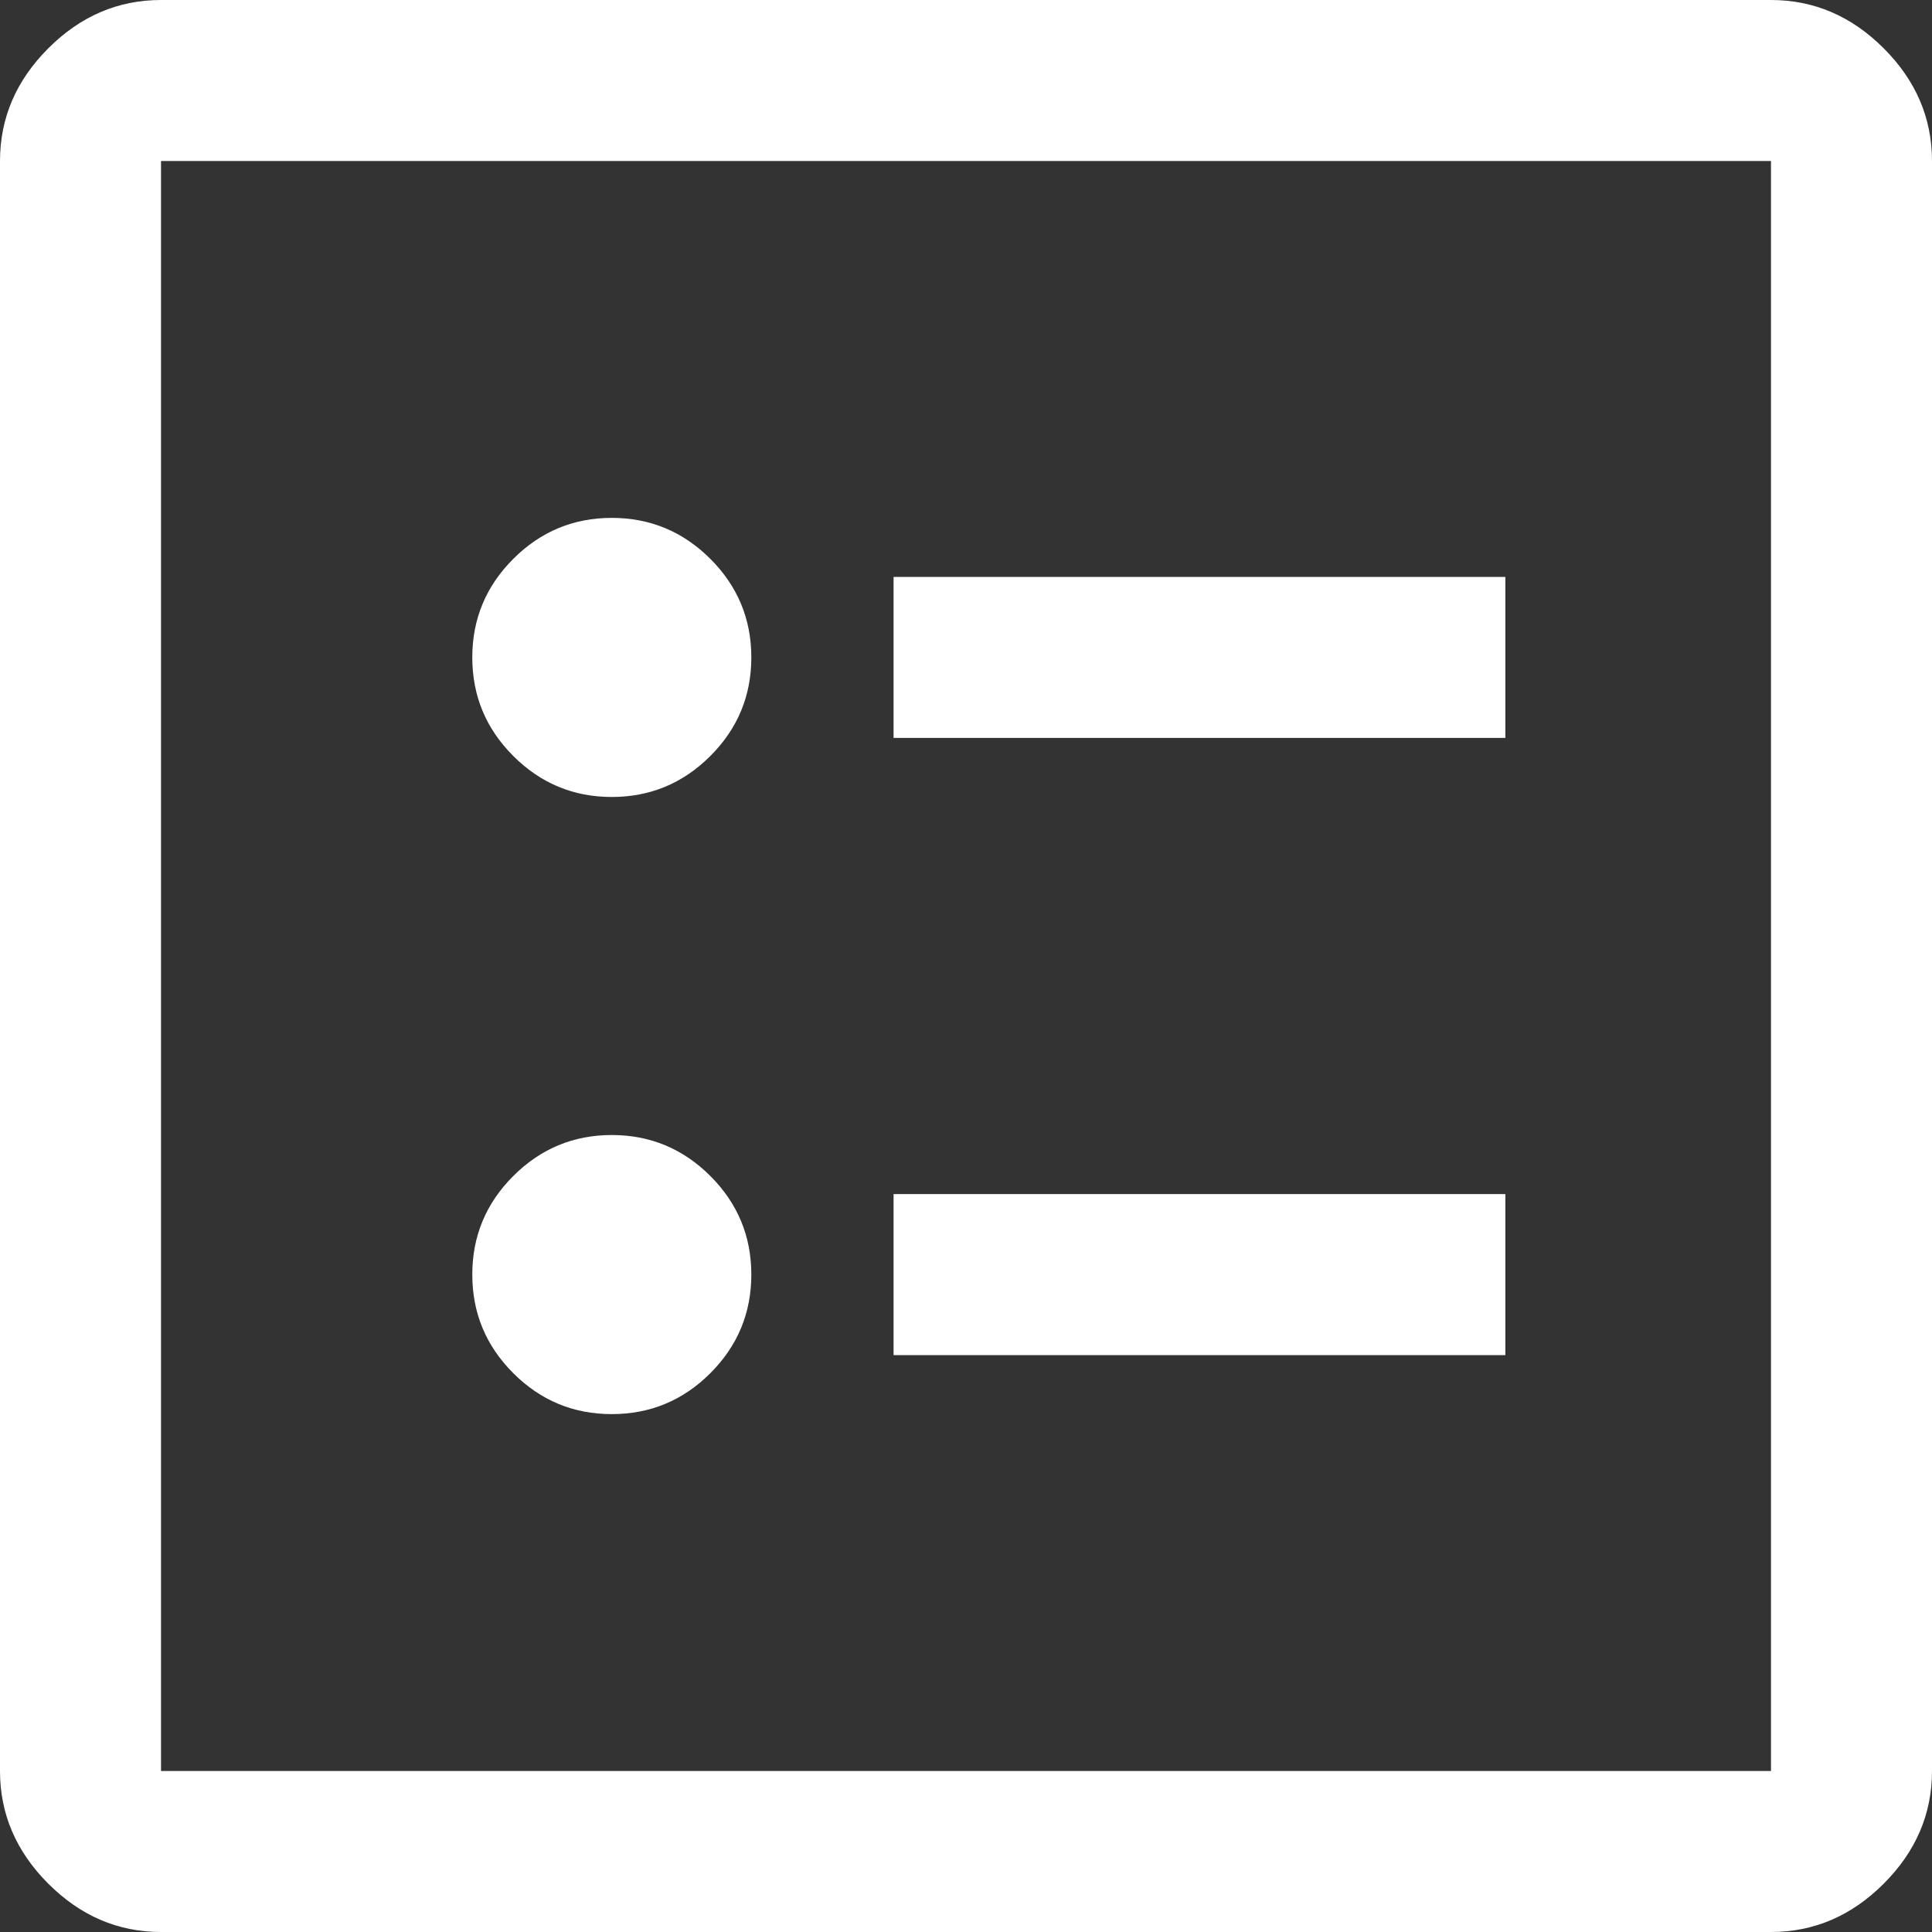 <svg width="35" height="35" viewBox="0 0 35 35" fill="none" xmlns="http://www.w3.org/2000/svg">
<rect x="0" y="0" width="35" height="35" fill="#333333" stroke="none"/>
<g clip-path="url(#clip0_2956_2814)">
<path d="M16.188 13.368H27.271V10.451H16.188V13.368ZM16.188 24.549H27.271V21.632H16.188V24.549ZM11.083 14.438C11.778 14.438 12.374 14.19 12.869 13.695C13.364 13.2 13.611 12.605 13.611 11.91C13.611 11.215 13.364 10.62 12.869 10.125C12.374 9.63 11.778 9.382 11.083 9.382C10.388 9.382 9.793 9.63 9.298 10.125C8.803 10.62 8.556 11.215 8.556 11.91C8.556 12.605 8.803 13.2 9.298 13.695C9.793 14.19 10.388 14.438 11.083 14.438ZM11.083 25.618C11.778 25.618 12.374 25.371 12.869 24.876C13.364 24.381 13.611 23.785 13.611 23.09C13.611 22.395 13.364 21.8 12.869 21.305C12.374 20.81 11.778 20.562 11.083 20.562C10.388 20.562 9.793 20.81 9.298 21.305C8.803 21.8 8.556 22.395 8.556 23.09C8.556 23.785 8.803 24.381 9.298 24.876C9.793 25.371 10.388 25.618 11.083 25.618ZM2.917 35C2.139 35 1.458 34.708 0.875 34.125C0.292 33.542 0 32.861 0 32.083V2.917C0 2.139 0.292 1.458 0.875 0.875C1.458 0.292 2.139 0 2.917 0H32.083C32.861 0 33.542 0.292 34.125 0.875C34.708 1.458 35 2.139 35 2.917V32.083C35 32.861 34.708 33.542 34.125 34.125C33.542 34.708 32.861 35 32.083 35H2.917ZM2.917 32.083H32.083V2.917H2.917V32.083Z" fill="white"/>
</g>
<defs>
<clipPath id="clip0_2956_2814">
<rect width="35" height="35" fill="white"/>
</clipPath>
</defs>
</svg>
